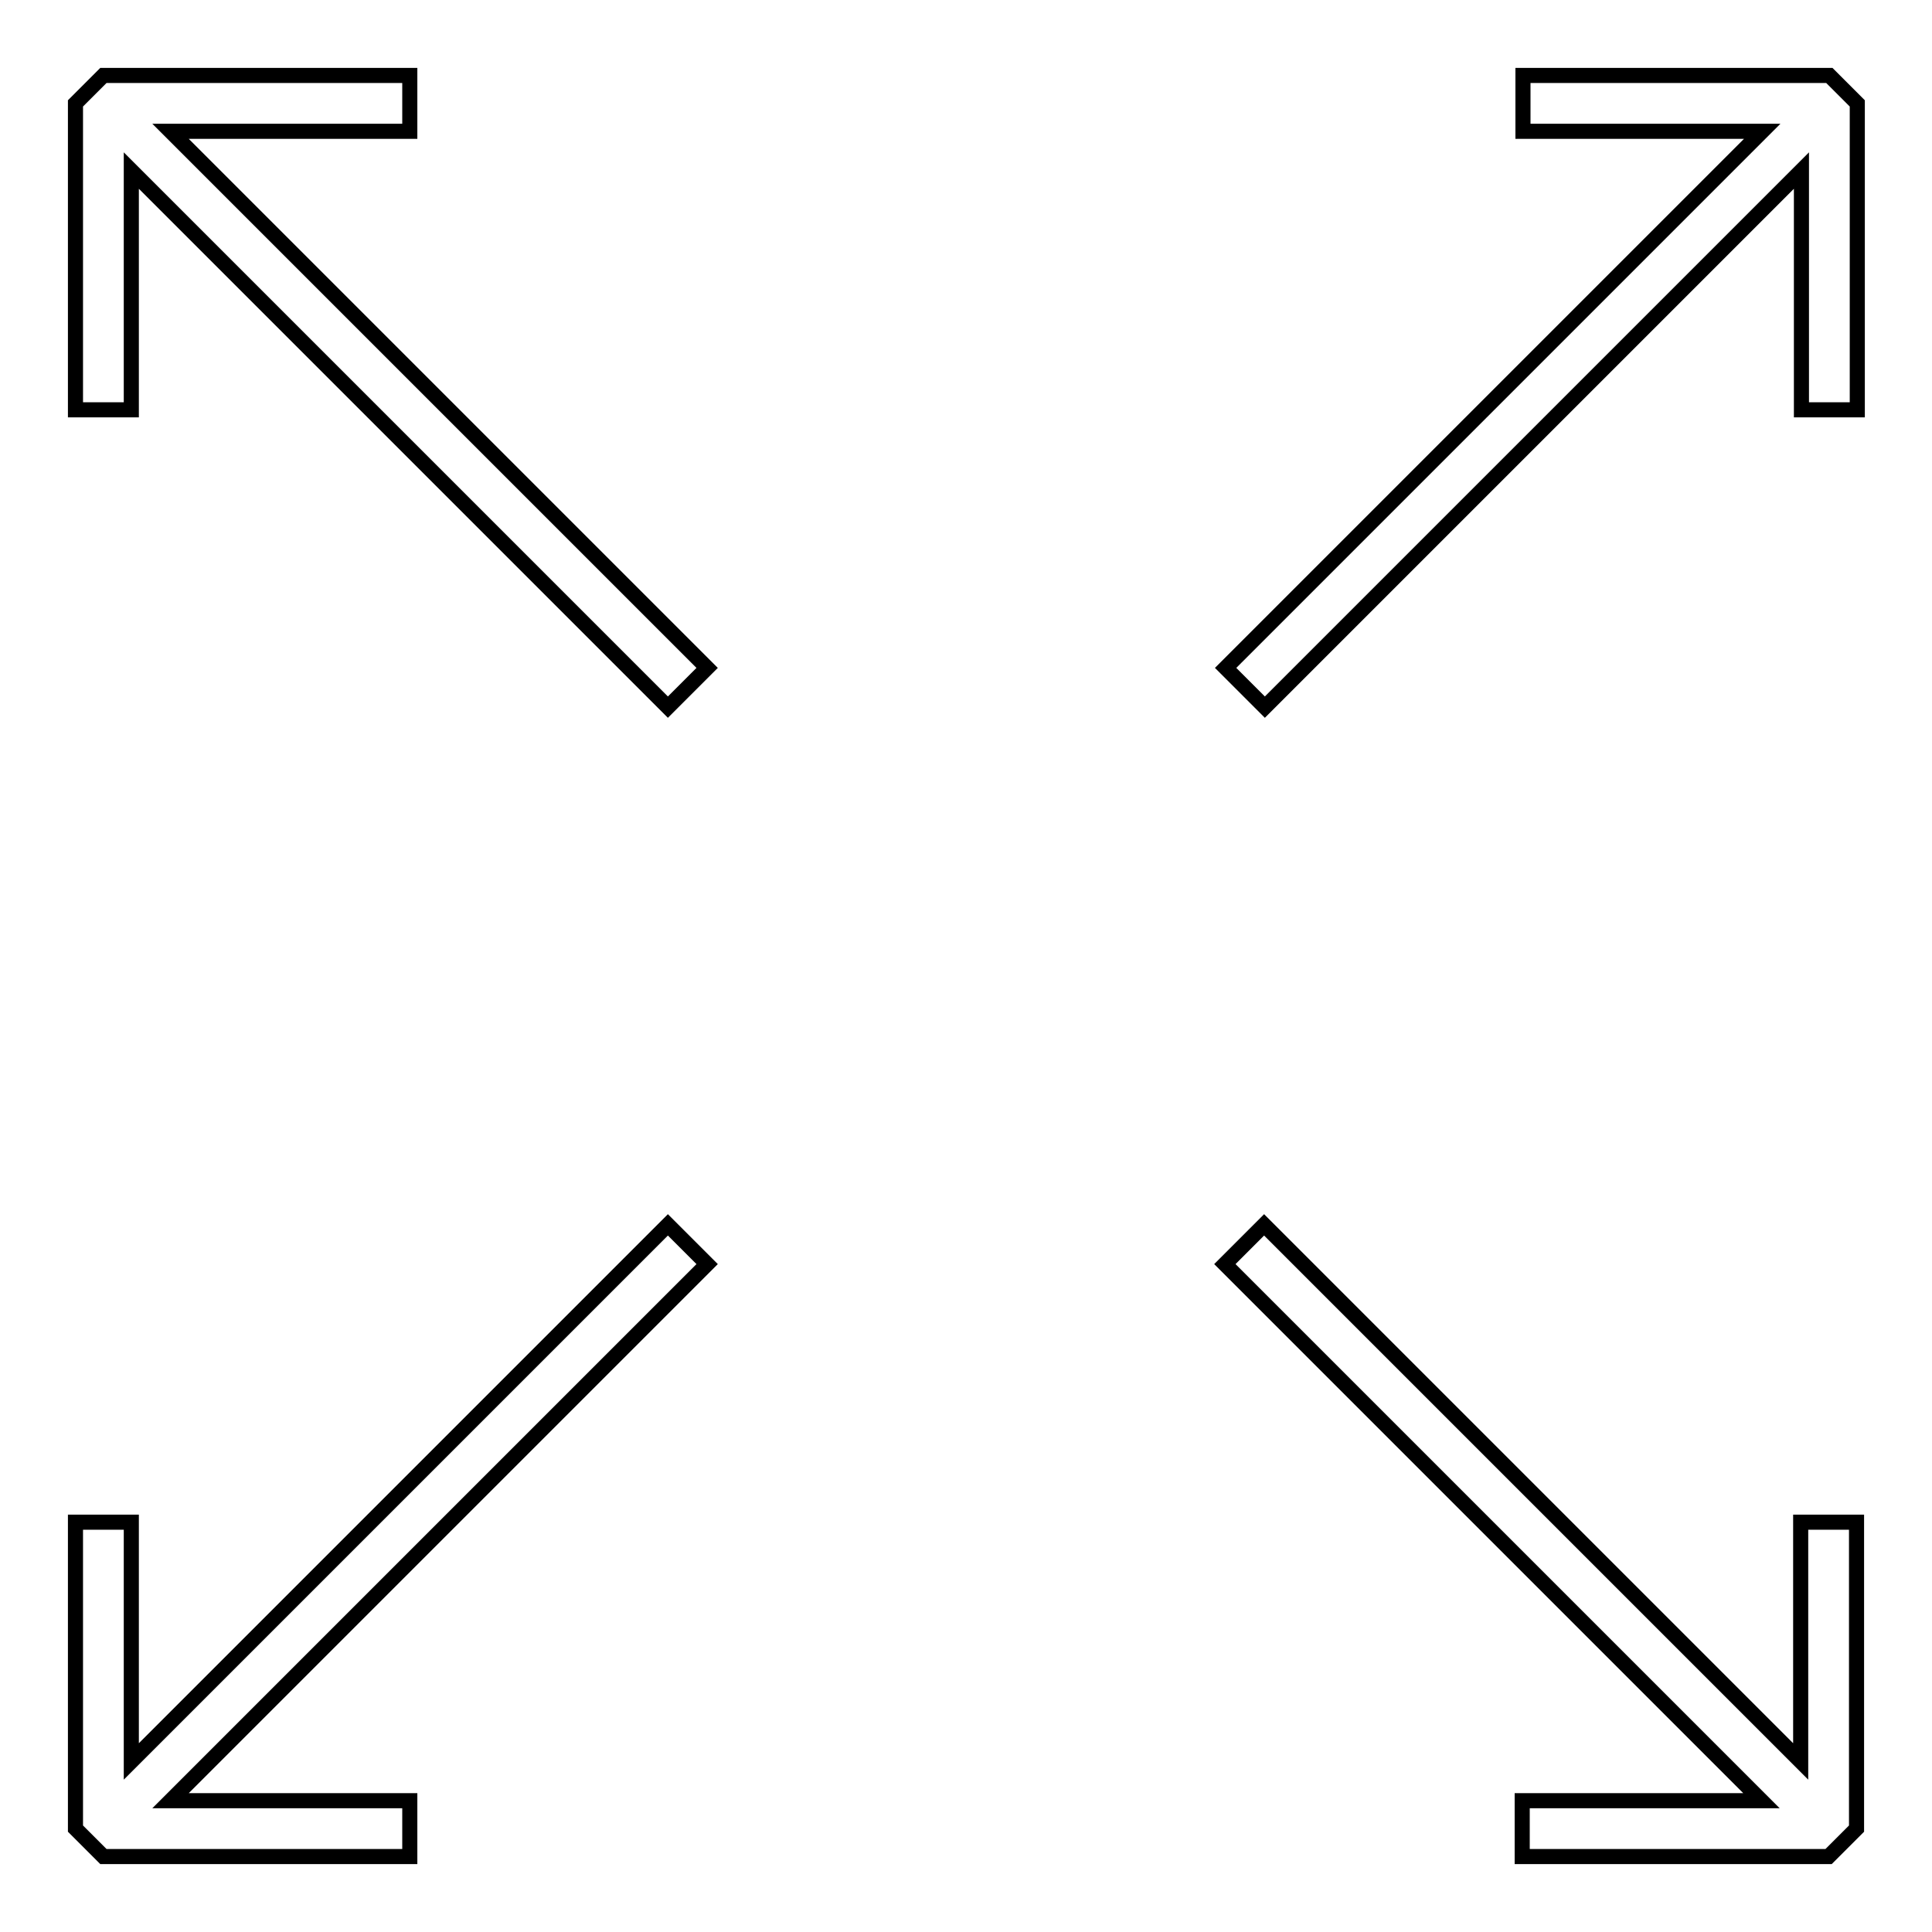 <?xml version="1.0" encoding="utf-8"?>
<!-- Svg Vector Icons : http://www.onlinewebfonts.com/icon -->
<!DOCTYPE svg PUBLIC "-//W3C//DTD SVG 1.1//EN" "http://www.w3.org/Graphics/SVG/1.1/DTD/svg11.dtd">
<svg version="1.1" xmlns="http://www.w3.org/2000/svg" xmlns:xlink="http://www.w3.org/1999/xlink" x="0px" y="0px" viewBox="0 0 256 256" enable-background="new 0 0 256 256" xml:space="preserve">
<g> <path stroke-width="2" fill-opacity="0" stroke="#000000"  d="M17.4,22.6l71.1,71.1l5.2-5.2L22.6,17.4h31.7V10H13.7L10,13.7v40.6h7.4V22.6z M54.3,246v-7.4H22.6 l71.1-71.1l-5.2-5.2l-71.1,71.1v-31.7H10v40.6l3.7,3.7H54.3z M238.6,233.4l-71.1-71.1l-5.2,5.2l71.1,71.1h-31.7v7.4h40.6l3.7-3.7 v-40.6h-7.4V233.4z M201.8,10v7.4h31.7l-71.1,71.1l5.2,5.2l71.1-71.1v31.7h7.4V13.7l-3.7-3.7H201.8z"/></g>
</svg>